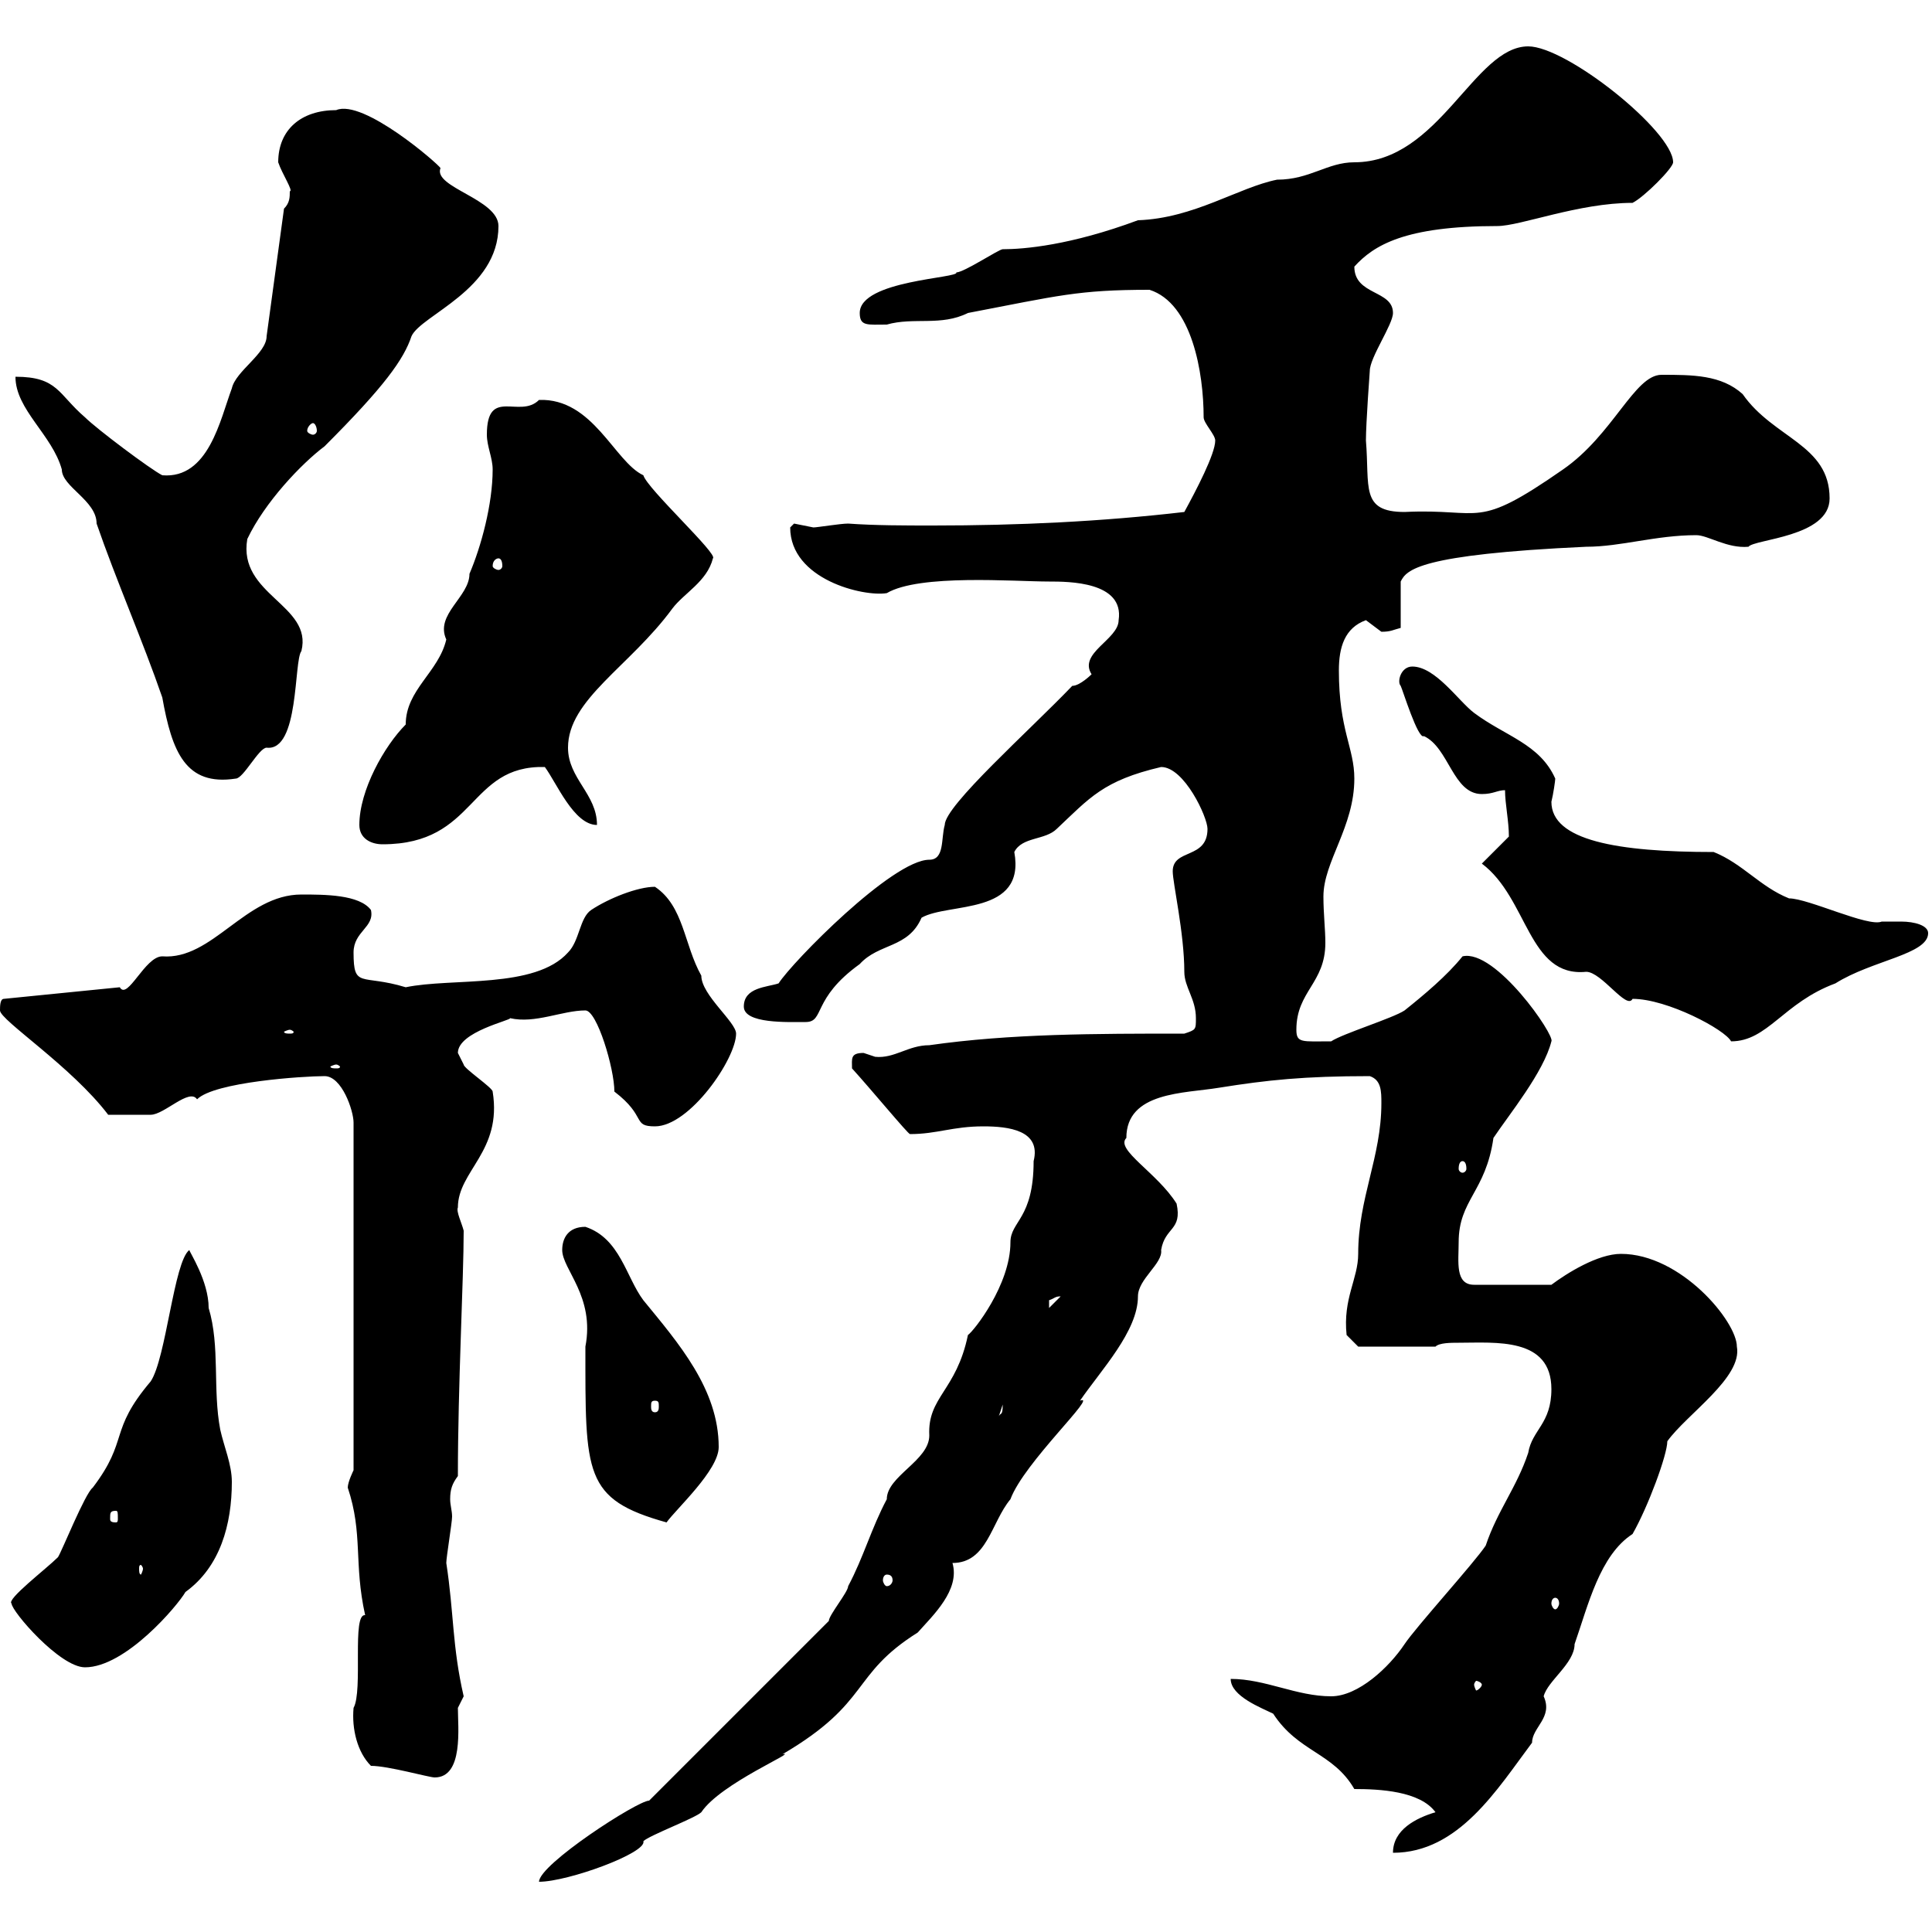 <svg xmlns="http://www.w3.org/2000/svg" xmlns:xlink="http://www.w3.org/1999/xlink" width="300" height="300"><path d="M100.80 279.60C99 279.60 83.70 289.50 83.70 292.20C88.20 292.20 100.50 287.70 99.90 285.90C100.80 285 108 282.30 108.90 281.40C111.90 276.90 124.20 271.80 121.50 272.40C135.30 264.30 132 260.10 142.50 253.50C144.90 250.80 149.10 246.90 147.90 242.70C153.30 242.70 153.90 236.40 156.90 232.80C159 227.10 170.70 216.30 167.70 217.50C171 212.70 176.70 206.70 176.70 201.30C176.70 198.60 180.60 196.20 180.30 194.10C180.90 190.50 183.60 191.10 182.70 186.90C179.70 182.10 173.10 178.50 174.90 176.70C174.90 169.50 183.90 169.80 189.30 168.90C196.80 167.70 202.50 167.10 212.70 167.10C214.50 167.70 214.50 169.50 214.50 171.30C214.50 179.70 210.90 186 210.90 194.70C210.90 198.60 208.50 201.60 209.10 207.30L210.90 209.10L222.90 209.10C223.50 208.50 225.30 208.50 226.50 208.50C232.20 208.50 240.90 207.60 240.90 215.70C240.90 221.10 237.90 222 237.30 225.60C235.50 231 232.50 234.60 230.70 240C228.90 242.70 219.90 252.60 218.10 255.30C215.70 258.90 210.90 263.40 206.70 263.40C201.30 263.40 196.50 260.70 191.10 260.70C191.10 263.40 195.90 265.20 197.70 266.10C201.60 272.10 207 272.10 210.30 277.80C214.20 277.80 220.50 278.10 222.90 281.40C219.90 282.30 216.30 284.10 216.30 287.70C226.50 287.70 232.50 277.80 237.90 270.60C237.90 268.20 241.20 266.70 239.70 263.40C240.30 261 244.50 258.30 244.50 255.30C246.60 249.30 248.40 241.50 253.50 238.20C255.90 234 258.90 225.90 258.90 223.80C261.90 219.60 270.60 213.90 269.70 209.10C269.70 205.20 261 194.70 251.70 194.70C248.10 194.70 243.30 197.70 240.90 199.50L228.90 199.50C225.90 199.50 226.50 195.90 226.50 192.90C226.50 186.30 230.70 185.10 231.90 176.70C234.30 173.10 239.70 166.50 240.90 161.70C241.50 160.80 232.20 147.30 227.10 148.50C224.70 151.50 221.10 154.50 218.10 156.90C216.30 158.10 208.50 160.50 206.70 161.70C202.20 161.70 201.30 162 201.30 159.90C201.30 153.90 205.80 152.70 205.80 146.40C205.80 144.30 205.50 141.90 205.50 139.20C205.50 133.80 210.30 128.40 210.30 120.90C210.30 116.10 207.90 113.40 207.90 104.10C207.90 100.50 208.80 97.50 212.10 96.30C212.10 96.30 214.50 98.10 214.50 98.10C216 98.10 216.30 97.80 217.50 97.50L217.50 90.30C218.40 88.50 220.20 86.10 246.30 84.90C251.70 84.90 257.10 83.10 263.40 83.10C265.20 83.10 268.20 85.20 271.50 84.90C272.40 83.70 284.10 83.40 284.10 77.40C284.10 69 275.40 68.10 270.60 61.20C267.30 58.20 262.80 58.20 258 58.20C253.80 58.20 250.50 67.50 242.70 72.90C228.90 82.50 230.40 78.90 218.10 79.50C211.20 79.50 212.70 75.60 212.10 68.40C212.10 65.70 212.70 57.60 212.70 57.60C212.70 55.50 216.30 50.40 216.30 48.60C216.30 45 210.30 45.90 210.30 41.40C213.30 38.10 218.10 35.10 232.50 35.10C236.10 35.10 245.10 31.50 253.50 31.50C255.30 30.60 259.80 26.10 259.80 25.20C259.80 20.40 243.30 7.20 237.30 7.20C228.90 7.20 223.50 25.20 210.30 25.20C206.10 25.20 203.40 27.90 198.30 27.90C192.30 29.10 185.40 33.90 176.70 34.20C166.20 38.10 159 38.70 155.70 38.70C155.10 38.70 149.70 42.30 148.50 42.30C149.10 43.20 133.50 43.50 133.50 48.60C133.50 50.70 134.70 50.40 137.70 50.40C141.90 49.20 146.10 50.70 150.30 48.60C164.40 45.90 167.40 45 178.50 45C185.10 47.10 186.90 57.90 186.90 64.80C186.90 65.70 188.70 67.50 188.70 68.40C188.70 70.50 185.70 76.20 183.90 79.50C171 81 158.10 81.60 144.90 81.60C140.40 81.60 135.90 81.60 131.70 81.30C130.50 81.30 126.90 81.90 126.30 81.90C126.30 81.90 123.30 81.30 123.30 81.30C123.30 81.30 122.70 81.90 122.70 81.90C122.70 90 134.10 92.70 137.70 92.10C142.80 89.10 157.50 90.30 162.90 90.30C165.90 90.30 174.60 90.30 173.70 96.30C173.70 99.30 167.40 101.40 169.50 104.70C169.50 104.70 167.70 106.50 166.50 106.50C159.90 113.40 146.70 125.10 146.70 128.10C146.10 130.20 146.70 133.50 144.30 133.50C138.60 133.50 123 149.40 120.90 152.70C119.10 153.30 115.50 153.30 115.50 156.30C115.50 159 122.40 158.70 125.10 158.70C128.10 158.70 126 155.10 133.50 149.70C136.50 146.40 141 147.30 143.10 142.50C147.30 140.10 159.30 142.20 157.50 132.30C158.70 129.90 162.30 130.50 164.10 128.70C169.20 123.90 171.30 121.20 180.30 119.10C183.90 119.10 187.50 126.90 187.50 128.70C187.50 133.50 182.10 131.70 182.10 135.30C182.10 137.10 183.90 144.90 183.90 150.90C183.90 153.30 185.70 155.10 185.70 158.10C185.70 159.90 185.70 159.90 183.90 160.50C170.10 160.50 156.90 160.50 144.30 162.30C141 162.30 138.90 164.40 135.90 164.10C135.90 164.10 134.10 163.50 134.10 163.50C132 163.50 132.30 164.40 132.30 165.90C135.30 169.20 141 176.10 141.30 176.10C145.50 176.10 147.90 174.90 152.70 174.90C156.60 174.90 161.70 175.50 160.50 180.30C160.50 189.30 156.90 189.60 156.90 192.90C156.90 199.50 151.20 206.70 150.30 207.30C148.50 216 144 216.90 144.30 222.90C144.30 226.80 137.70 229.20 137.70 232.80C135.30 237.30 134.10 241.80 131.70 246.30C131.70 247.20 128.70 250.80 128.70 251.70ZM57.60 274.20C60.30 274.20 66.60 276 67.50 276C72 276 71.10 268.20 71.10 265.20C71.10 265.20 72 263.40 72 263.40C70.20 255.60 70.50 250.50 69.30 242.70C69.30 241.80 70.20 236.40 70.20 235.50C70.20 234.60 69.90 233.70 69.90 232.80C69.90 231.30 70.20 230.40 71.10 229.20C71.10 215.10 72 198.60 72 191.10C71.70 189.90 70.80 188.10 71.10 187.50C71.10 181.80 78 178.80 76.50 169.50C76.50 168.90 72 165.90 72 165.30C72 165.30 71.10 163.50 71.10 163.50C71.10 160.20 79.50 158.40 79.20 158.10C83.10 159 87.30 156.90 90.90 156.90C92.70 156.90 95.40 165.90 95.40 169.50C100.50 173.40 98.10 174.90 101.70 174.90C107.10 174.90 114.30 164.40 114.30 160.50C114.30 158.70 108.90 154.50 108.90 151.50C106.20 146.70 106.20 140.70 101.70 137.70C99 137.70 94.50 139.50 91.80 141.30C90 142.50 90 146.10 88.20 147.90C83.10 153.60 70.20 151.80 63 153.30C56.10 151.20 54.90 153.60 54.90 147.90C54.90 144.60 58.20 144 57.60 141.30C55.80 138.90 50.40 138.90 46.80 138.90C38.10 138.90 33 149.10 25.20 148.50C22.50 148.50 19.80 155.40 18.60 153.30L0.60 155.10C0 155.10 0 156.30 0 156.90C0 158.40 11.10 165.60 16.80 173.10C19.50 173.10 20.70 173.10 23.40 173.10C25.50 173.10 29.40 168.90 30.60 170.70C33.30 168 47.10 167.10 50.40 167.10C53.10 167.10 54.90 172.50 54.90 174.30L54.90 228.30C54.90 228.30 54 230.10 54 231C56.40 238.20 54.90 242.70 56.70 250.80C54.60 250.50 56.40 262.50 54.90 265.20C54.60 268.50 55.50 272.10 57.60 274.20ZM230.10 261.60C230.10 261.90 229.50 262.50 229.20 262.50C229.20 262.50 228.90 261.90 228.90 261.60C228.90 261.30 229.20 261 229.20 261C229.50 261 230.10 261.30 230.10 261.60ZM1.80 249C1.80 250.20 9.30 258.90 13.20 258.90C19.50 258.90 27.60 249.30 28.80 247.20C34.20 243.30 36 236.70 36 230.10C36 227.40 34.80 224.70 34.20 222C33 215.70 34.20 209.10 32.40 203.10C32.40 198.90 29.40 194.40 29.40 194.10C27 195.90 25.80 210.90 23.40 214.50C16.80 222.30 20.10 223.50 14.40 231C13.20 231.90 9.60 240.90 9 241.80C7.20 243.60 0.90 248.40 1.80 249ZM241.50 248.10C241.80 248.10 242.10 248.40 242.10 249C242.10 249.30 241.80 249.90 241.50 249.90C241.20 249.90 240.90 249.30 240.90 249C240.90 248.40 241.20 248.10 241.50 248.10ZM137.70 244.50C138.30 244.50 138.60 244.80 138.60 245.40C138.60 245.70 138.30 246.30 137.70 246.30C137.40 246.30 137.10 245.70 137.10 245.40C137.10 244.80 137.40 244.50 137.70 244.50ZM22.20 243.60C22.20 243.90 21.90 244.50 21.90 244.50C21.60 244.50 21.60 243.90 21.60 243.60C21.60 243.30 21.60 243 21.90 243C21.90 243 22.20 243.30 22.20 243.60ZM87.30 194.10C87.30 197.10 92.40 201.30 90.90 209.10C90.90 228.90 90.60 232.80 103.50 236.40C105 234.30 111.60 228.30 111.60 224.70C111.60 215.70 105.30 208.50 99.90 201.90C97.20 198.30 96.30 192.30 90.90 190.50C88.20 190.50 87.30 192.30 87.30 194.10ZM18 234.60C18.30 234.60 18.30 234.90 18.30 235.80C18.30 236.10 18.30 236.40 18 236.40C17.10 236.40 17.10 236.10 17.10 235.80C17.10 234.90 17.10 234.60 18 234.60ZM155.70 218.10C155.70 219.90 155.40 219.30 155.10 219.90ZM101.70 217.50C102.30 217.50 102.30 217.80 102.30 218.40C102.30 218.70 102.30 219.30 101.70 219.30C101.10 219.30 101.10 218.70 101.10 218.40C101.10 217.80 101.10 217.50 101.70 217.50ZM164.70 201.30C164.70 201.30 164.70 201.30 164.70 201.30L162.90 203.10C162.90 203.10 162.90 203.10 162.90 201.90C163.80 201.60 163.80 201.30 164.70 201.30ZM227.10 180.30C227.40 180.30 227.70 180.60 227.70 181.50C227.70 181.80 227.40 182.10 227.10 182.10C226.80 182.10 226.50 181.80 226.50 181.50C226.50 180.60 226.80 180.30 227.10 180.30ZM52.20 165.30C52.50 165.30 52.80 165.60 52.80 165.60C52.80 165.90 52.50 165.90 52.20 165.90C51.90 165.90 51.30 165.90 51.30 165.60C51.30 165.60 51.90 165.30 52.20 165.30ZM230.10 134.10C237.30 139.50 237.30 151.80 246.30 150.90C248.70 150.90 252.60 156.90 253.50 155.10C258.90 155.10 267.90 159.90 268.80 161.70C274.50 161.70 276.90 155.70 285 152.70C290.70 149.10 299.40 148.20 299.40 144.90C299.40 143.70 297.30 143.10 295.20 143.10C294 143.10 293.10 143.10 292.20 143.10C290.10 144 280.80 139.50 277.80 139.50C273.30 137.70 270.60 134.10 266.10 132.30C251.10 132.30 240.90 130.50 240.90 124.50C241.20 123.30 241.50 121.20 241.50 120.90C239.10 115.50 233.70 114.30 228.90 110.70C226.50 108.90 222.90 103.50 219.30 103.50C217.50 103.50 216.90 105.90 217.50 106.50C217.80 107.10 220.20 114.90 221.10 114.30C225 116.10 225.60 123.30 230.10 123.30C231.90 123.30 232.50 122.70 233.70 122.70C233.70 124.80 234.30 127.50 234.30 129.90ZM45 159.90C45.30 159.90 45.60 160.20 45.60 160.20C45.60 160.50 45.30 160.50 45 160.50C44.70 160.50 44.10 160.50 44.10 160.20C44.10 160.20 44.70 159.90 45 159.90ZM55.80 128.10C55.80 130.20 57.60 131.10 59.40 131.10C74.10 131.10 72.60 118.80 84.60 119.10C86.40 121.50 89.10 128.10 92.70 128.10C92.70 123.30 88.20 120.90 88.20 116.10C88.20 108.60 97.80 103.50 104.40 94.50C106.20 92.10 109.80 90.30 110.70 86.70C111.60 86.10 100.50 75.90 99.90 73.80C95.40 71.70 92.10 61.80 83.70 62.10C80.70 65.10 75.60 60 75.60 67.50C75.60 69.30 76.50 71.10 76.50 72.90C76.50 78.30 74.70 84.90 72.90 89.10C72.90 92.70 67.50 95.40 69.30 99.30C68.10 104.40 63 107.10 63 112.50C59.70 115.80 55.80 122.70 55.80 128.10ZM2.40 58.50C2.40 63.60 8.10 67.50 9.60 72.90C9.60 75.60 15 77.70 15 81.30C18 90 22.20 99.60 25.20 108.30C26.70 116.70 28.80 122.10 36.60 120.90C37.80 120.90 40.20 116.10 41.40 116.10C46.50 116.70 45.60 102.60 46.80 101.10C48.60 93.90 36.90 92.40 38.40 83.70C41.10 78 46.80 72 50.40 69.30C59.70 60 62.70 55.80 63.90 52.20C65.40 48.90 77.40 45 77.40 35.10C77.40 30.90 67.20 29.10 68.40 26.10C68.10 25.50 56.40 15.30 52.20 17.10C46.80 17.10 43.20 20.10 43.20 25.20C43.80 27 45.60 29.70 45 29.70C45 30.60 45 31.50 44.10 32.40L41.40 52.20C41.40 54.90 36.60 57.60 36 60.30C34.20 65.10 32.40 74.40 25.20 73.80C23.40 72.90 15 66.60 13.20 64.80C9 61.20 9 58.50 2.40 58.50ZM77.40 86.70C77.70 86.70 78 87 78 87.90C78 88.20 77.70 88.50 77.40 88.50C77.10 88.50 76.50 88.20 76.50 87.90C76.50 87 77.10 86.70 77.40 86.70ZM48.60 65.70C48.90 65.70 49.20 66.30 49.20 66.90C49.20 67.20 48.90 67.50 48.60 67.50C48.30 67.50 47.70 67.20 47.70 66.90C47.70 66.30 48.30 65.70 48.60 65.70Z"/></svg>